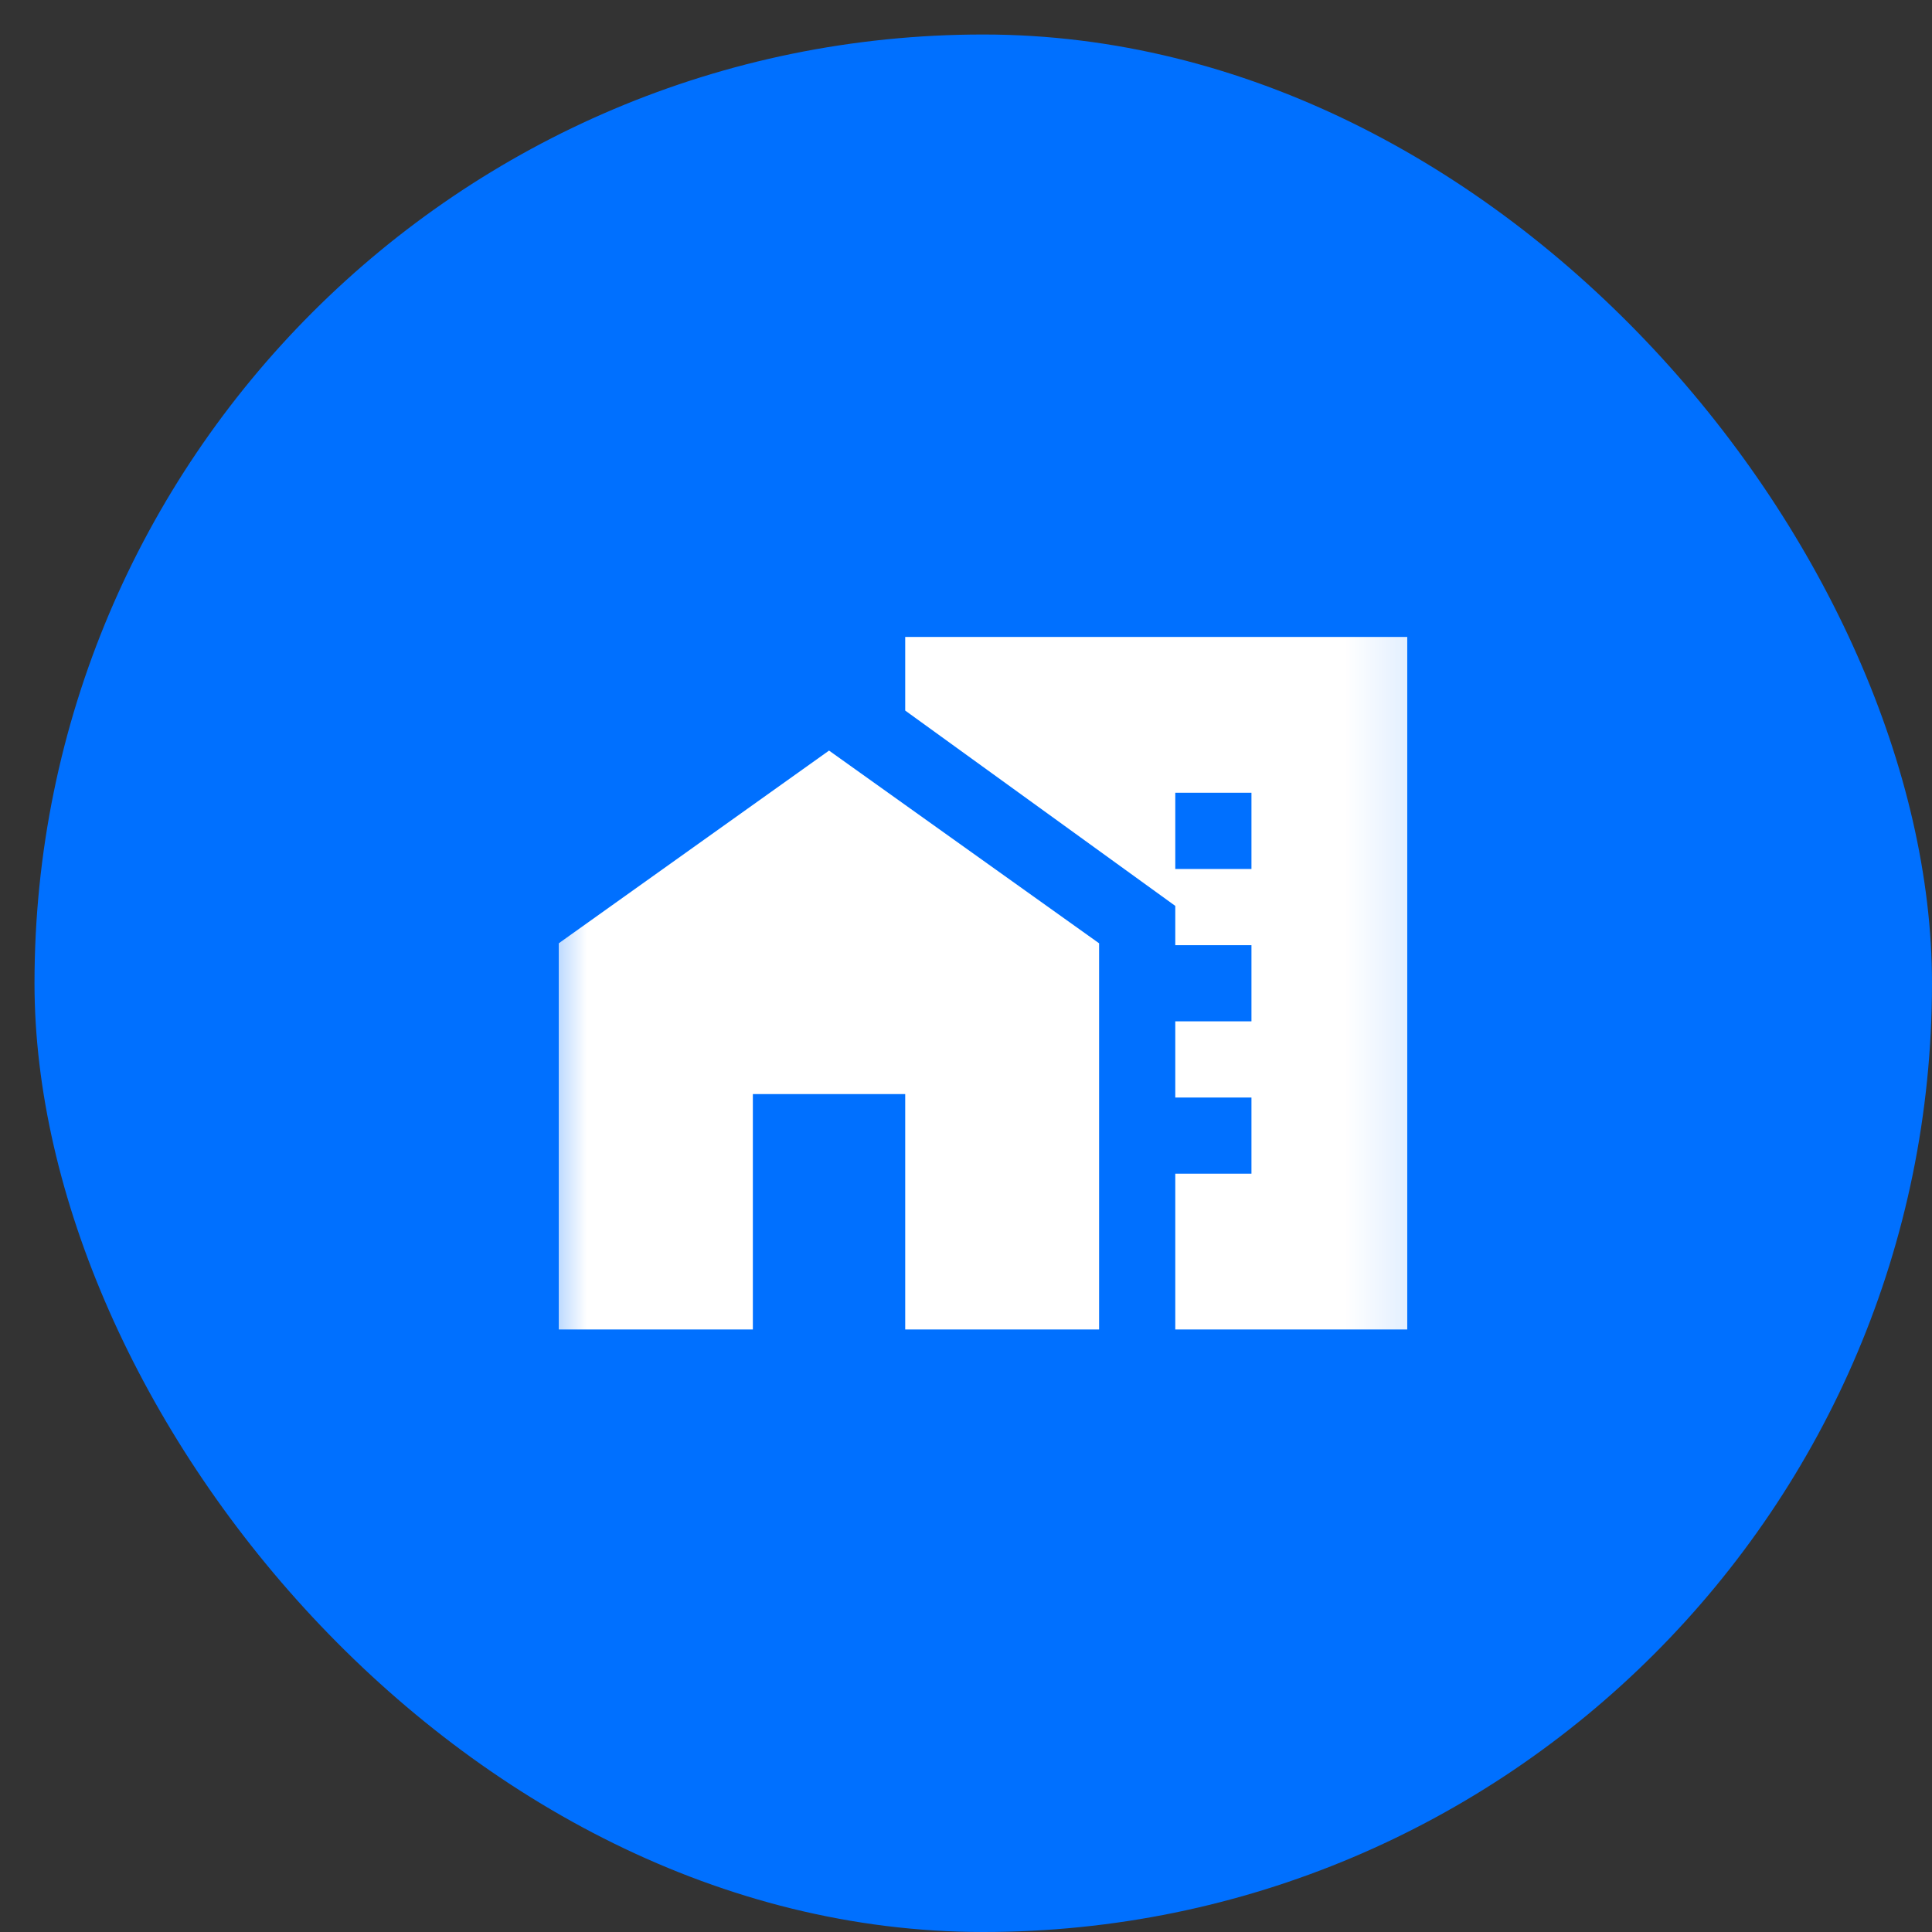 <?xml version="1.0" encoding="UTF-8"?> <svg xmlns="http://www.w3.org/2000/svg" width="28" height="28" viewBox="0 0 28 28" fill="none"><rect x="0" y="0" width="28" height="28" fill="#333333" stroke="none"/><rect x="0.5" y="0.5" width="27.5" height="27.5" rx="13.75" fill="#0070FF"></rect><mask id="mask0_3468_261" style="mask-type:alpha" maskUnits="userSpaceOnUse" x="7" y="7" width="14" height="14"><rect x="7.625" y="7.625" width="13.25" height="13.25" fill="#D9D9D9"></rect></mask><g mask="url(#mask0_3468_261)"><path d="M17.033 12.594H18.137V11.489H17.033V12.594ZM17.033 14.802H18.137V13.698H17.033V14.802ZM17.033 17.01H18.137V15.906H17.033V17.01ZM8.098 19.268V13.671L12.015 10.878L15.929 13.671V19.268H13.119V15.856H10.911V19.268H8.098ZM17.033 19.268V13.129L13.119 10.298V9.231H20.395V19.268H17.033Z" fill="white"></path></g></svg> 